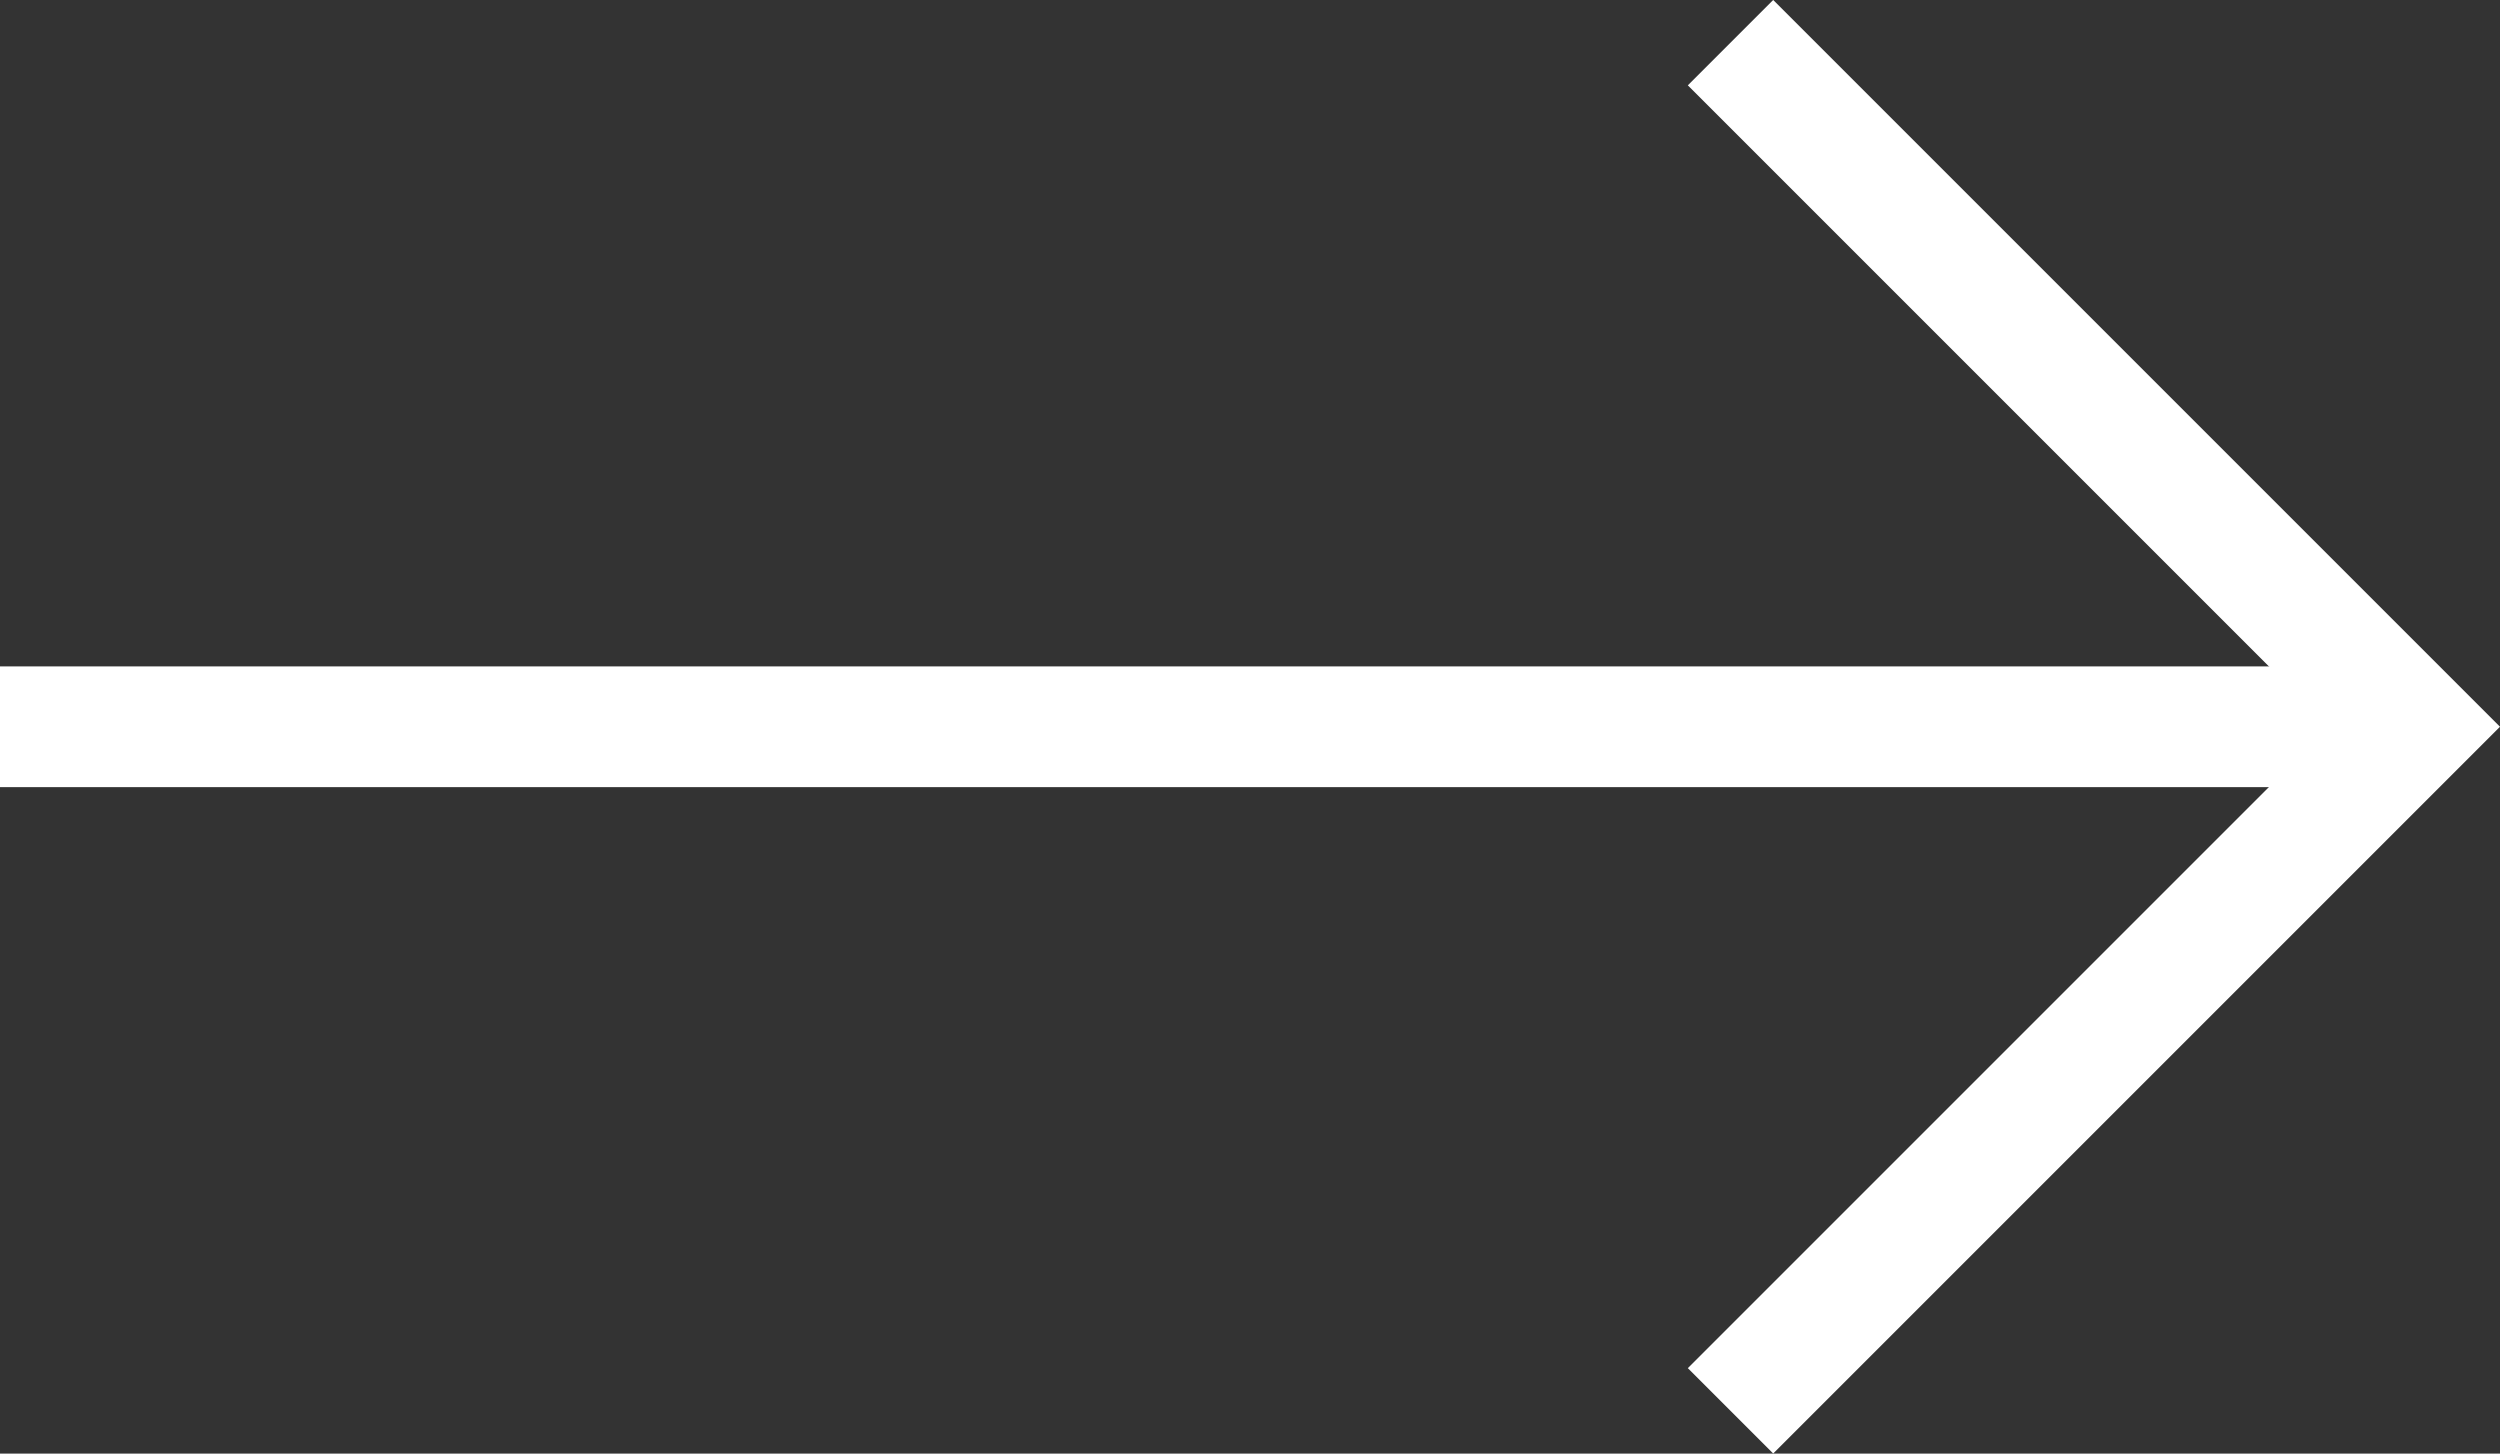 <svg xmlns="http://www.w3.org/2000/svg" width="31.063" height="18.061" viewBox="0 0 31.063 18.061">
  <rect x="0" y="0" width="31.063" height="18.061" fill="#333333" stroke="none"/>
  <g id="Icon_feather-arrow-left" data-name="Icon feather-arrow-left" transform="translate(0 0.53)">
    <path id="Path_46" data-name="Path 46" d="M7.5,18h30" transform="translate(-7.5 -9.5)" fill="none" stroke="#fff" stroke-linejoin="round" stroke-width="1.5"/>
    <path id="Path_47" data-name="Path 47" d="M7.5,24.5,16,16,7.5,7.5" transform="translate(14.002 -7.5)" fill="none" stroke="#fff" stroke-width="1.5"/>
  </g>
</svg>
